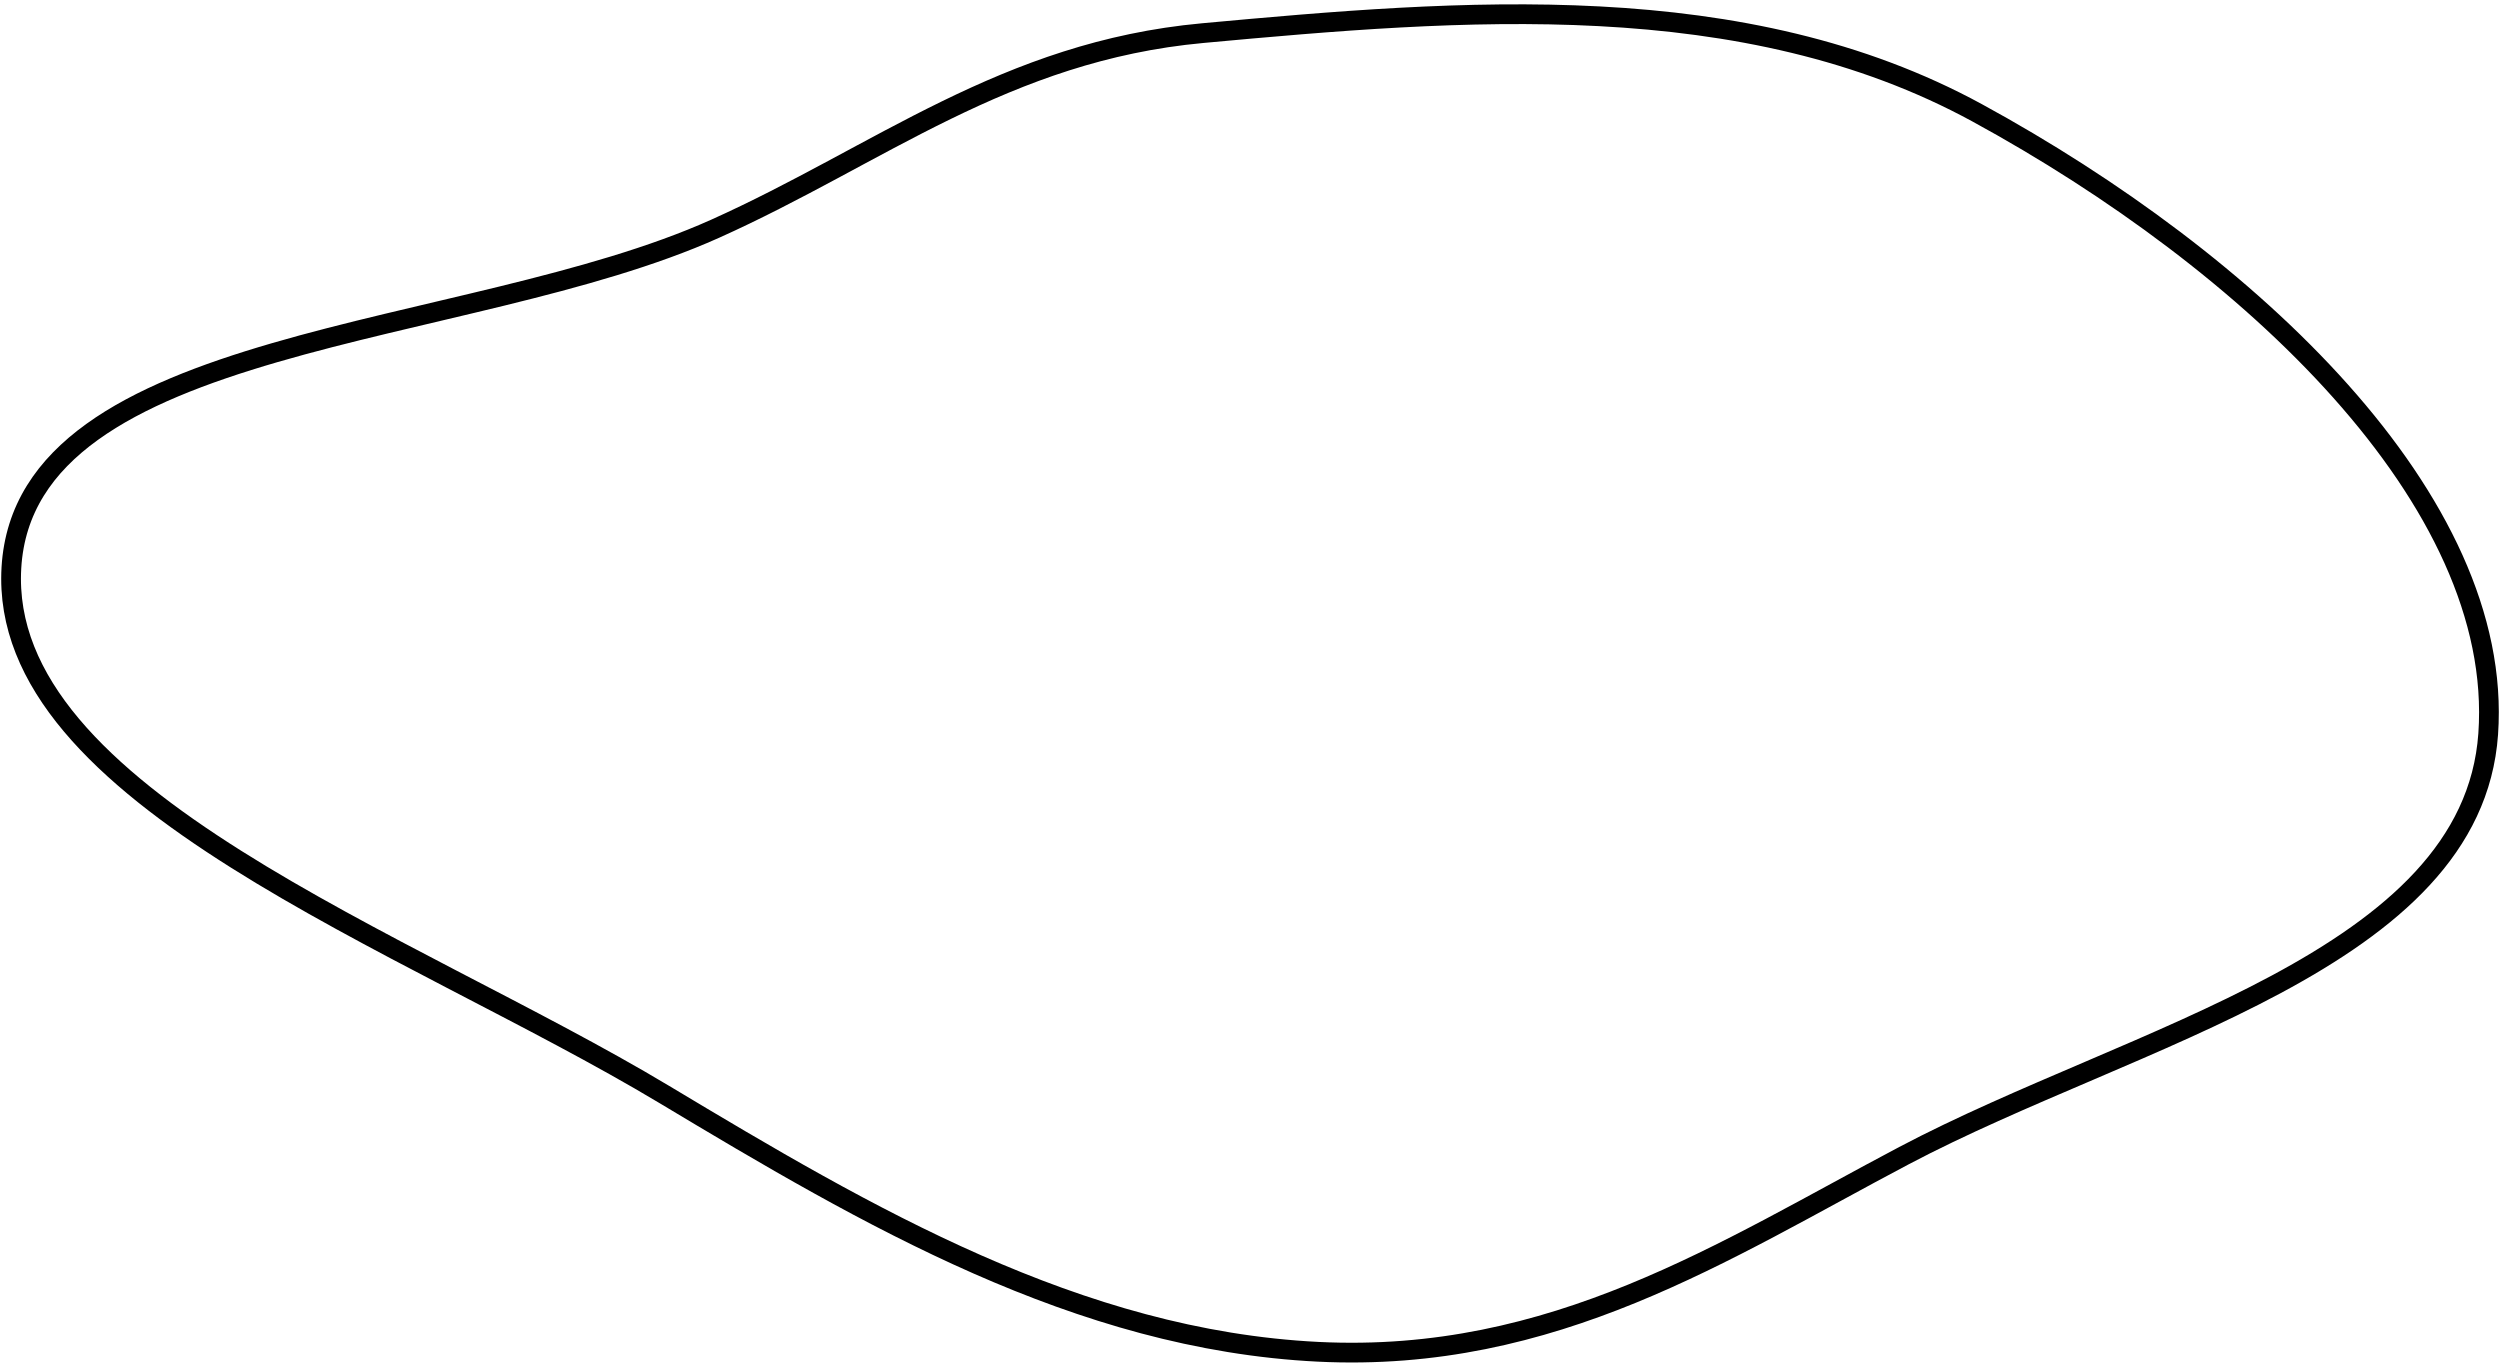 <?xml version="1.0" encoding="UTF-8"?> <svg xmlns="http://www.w3.org/2000/svg" width="380" height="208" viewBox="0 0 380 208" fill="none"><path fill-rule="evenodd" clip-rule="evenodd" d="M200.356 205.472C163.842 203.665 131.87 184.9 100.952 166.348C61.738 142.818 -0.316 121.206 1.733 86.29C3.817 50.793 70.829 51.762 108.675 34.78C133.616 23.589 152.799 7.793 182.822 5.034C222.137 1.421 265.008 -2.217 300.53 17.15C341.819 39.663 380.706 76.02 378.206 111.565C375.782 146.02 324.348 157.207 289.38 175.671C262.038 190.108 236.153 207.243 200.356 205.472Z" stroke="black" stroke-width="3"></path></svg> 